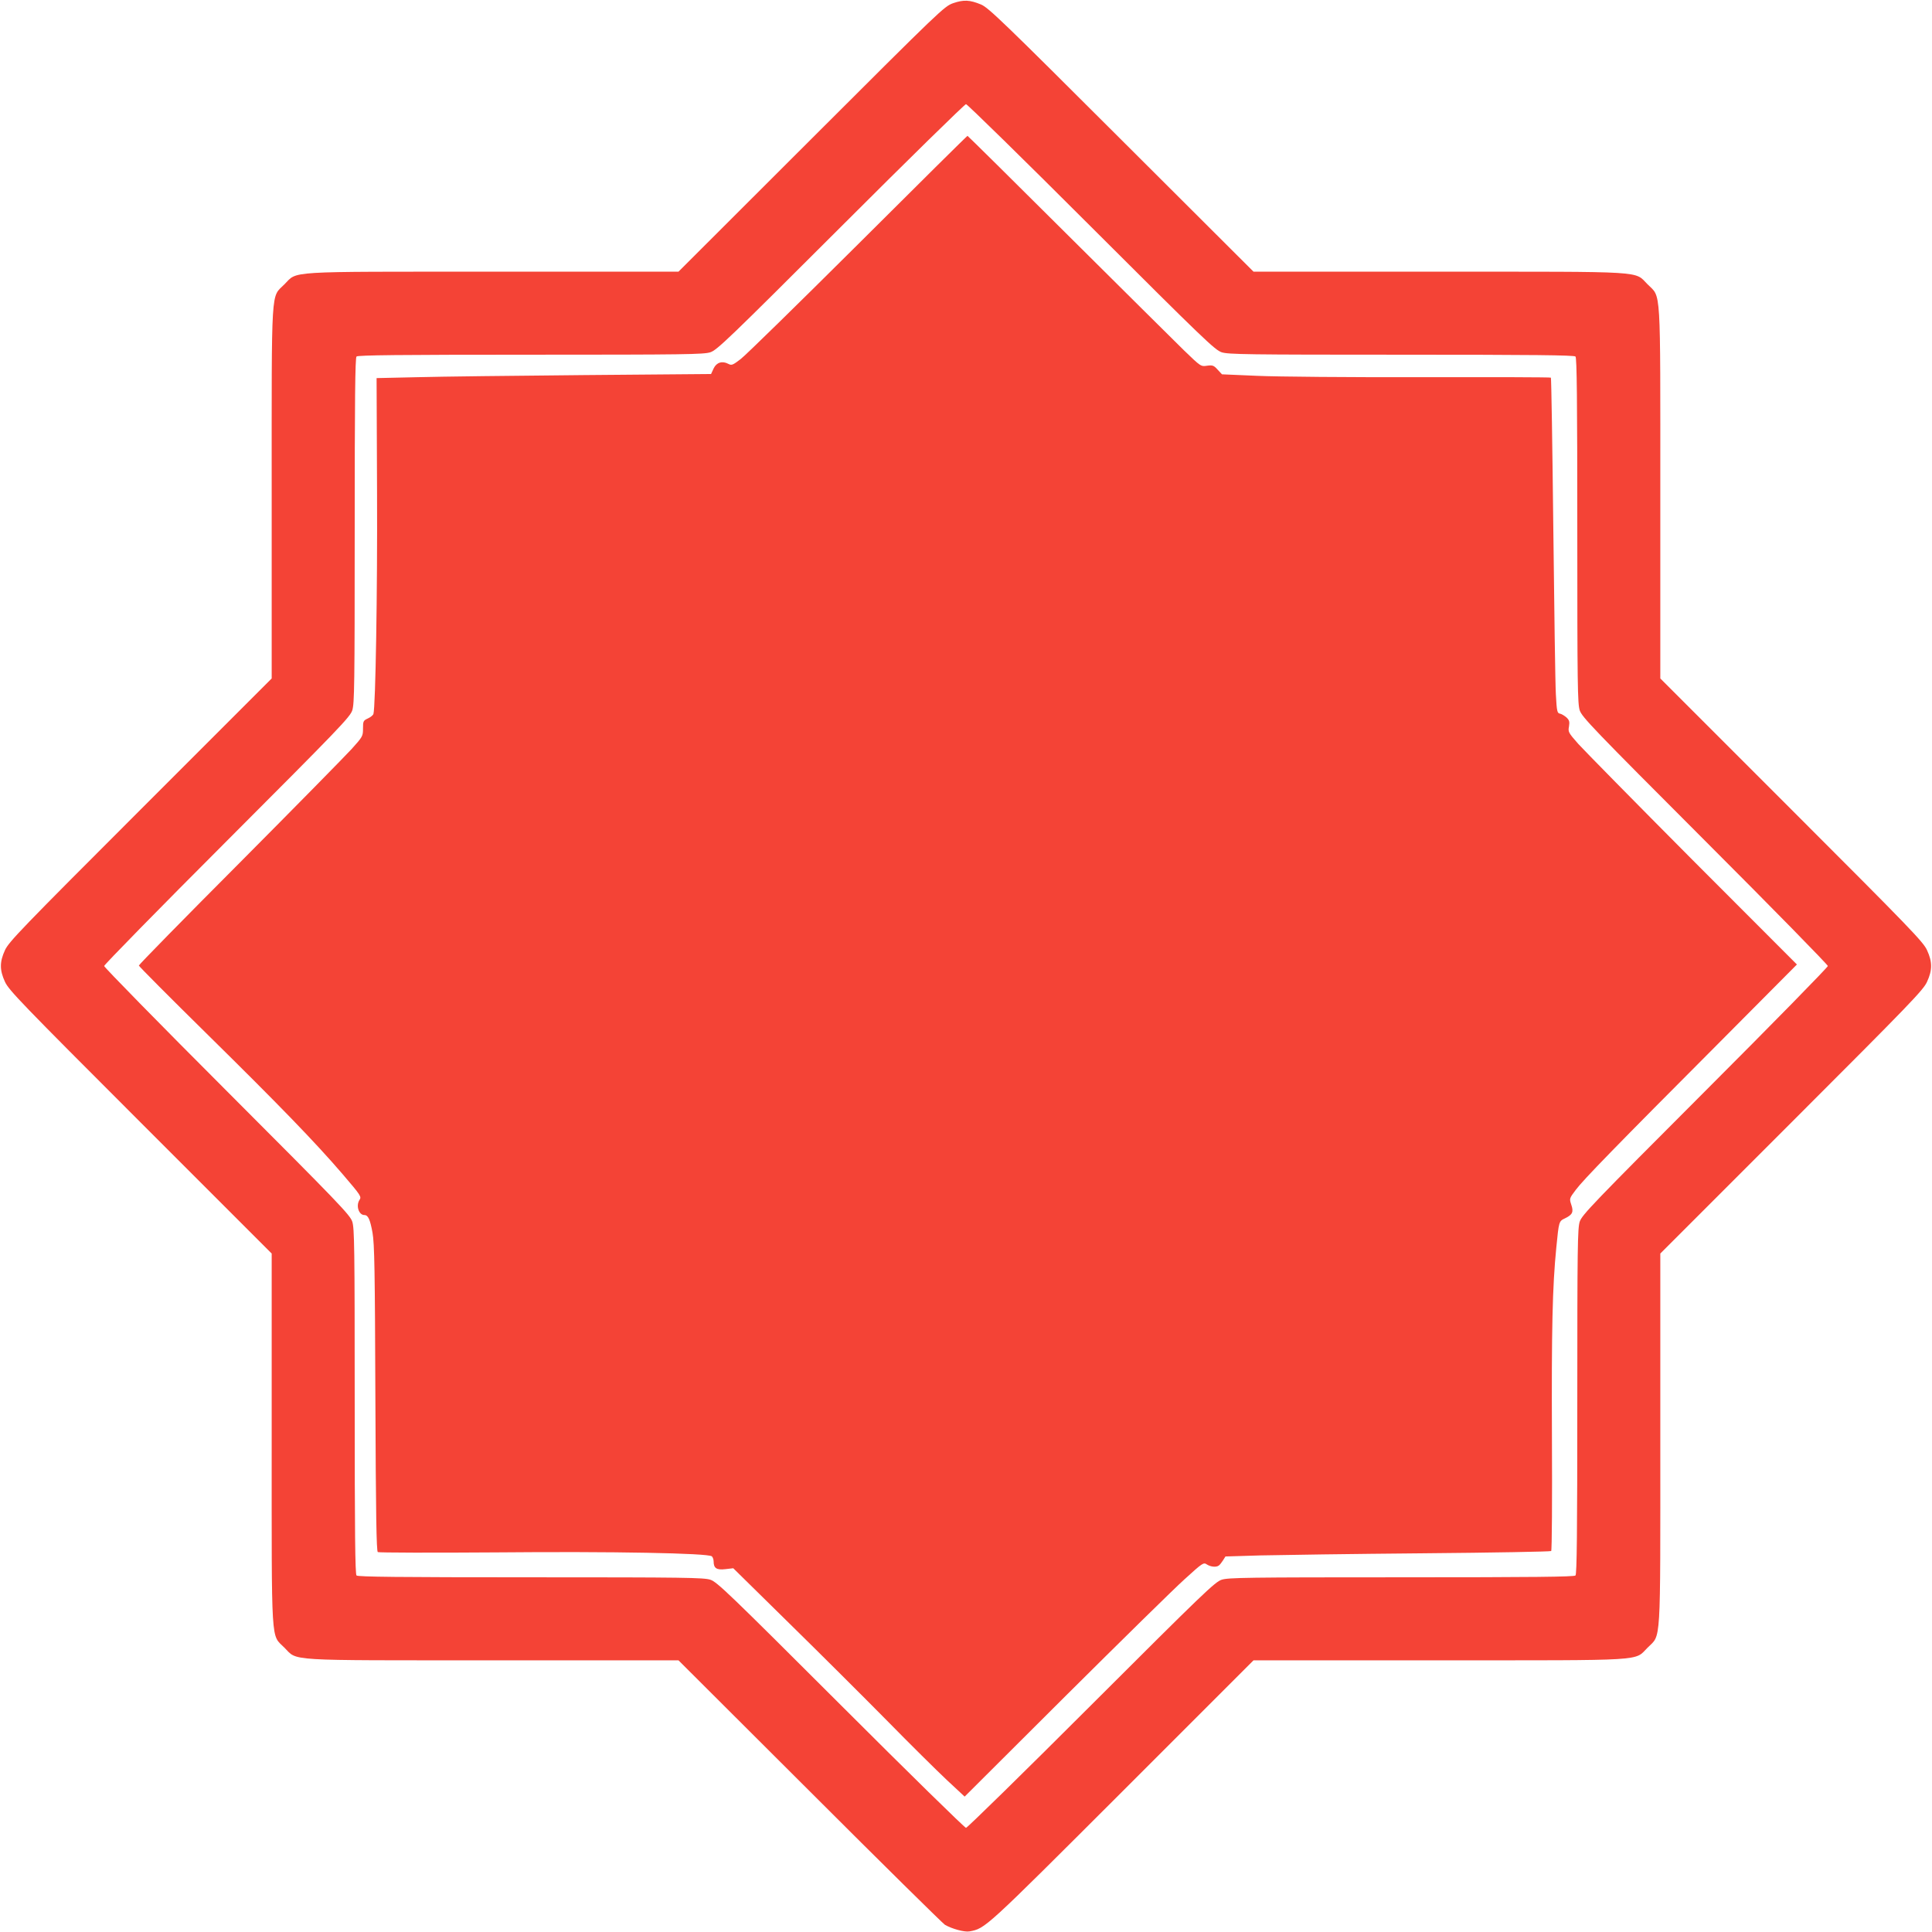 <?xml version="1.0" standalone="no"?>
<!DOCTYPE svg PUBLIC "-//W3C//DTD SVG 20010904//EN"
 "http://www.w3.org/TR/2001/REC-SVG-20010904/DTD/svg10.dtd">
<svg version="1.0" xmlns="http://www.w3.org/2000/svg"
 width="1280pt" height="1280pt" viewBox="0 0 1280 1280"
 preserveAspectRatio="xMidYMid meet">
<g transform="translate(0,1280) scale(0.1,-0.1)"
fill="#f44336" stroke="none">
<path d="M6315 12779 c-59 -21 -81 -42 -940 -900 l-880 -879 -1226 0 c-1398 0
-1294 6 -1385 -84 -90 -91 -84 13 -84 -1385 l0 -1226 -870 -870 c-787 -787
-872 -875 -897 -930 -36 -78 -36 -132 0 -210 25 -55 110 -143 897 -930 l870
-870 0 -1226 c0 -1398 -6 -1294 84 -1385 91 -90 -13 -84 1385 -84 l1226 0 870
-868 c478 -478 881 -875 895 -884 46 -27 130 -50 163 -44 106 20 96 11 1012
926 l870 870 1226 0 c1398 0 1294 -6 1385 84 90 91 84 -13 84 1385 l0 1226
870 870 c787 787 872 875 897 930 36 78 36 132 0 210 -25 55 -110 143 -897
930 l-870 870 0 1226 c0 1398 6 1294 -84 1385 -91 90 13 84 -1385 84 l-1226 0
-875 873 c-785 784 -881 876 -930 897 -75 31 -115 33 -185 9z m915 -1483 c744
-743 819 -815 864 -830 45 -14 164 -16 1191 -16 874 0 1144 -3 1153 -12 9 -9
12 -279 12 -1153 0 -1027 2 -1146 16 -1191 15 -45 87 -120 830 -864 448 -448
814 -822 814 -830 0 -8 -366 -382 -814 -830 -743 -744 -815 -819 -830 -864
-14 -45 -16 -164 -16 -1191 0 -874 -3 -1144 -12 -1153 -9 -9 -279 -12 -1153
-12 -1027 0 -1146 -2 -1191 -16 -45 -15 -120 -87 -864 -830 -448 -448 -822
-814 -830 -814 -8 0 -382 366 -830 814 -744 743 -819 815 -864 830 -45 14
-164 16 -1191 16 -874 0 -1144 3 -1153 12 -9 9 -12 279 -12 1153 0 1027 -2
1146 -16 1191 -15 45 -87 120 -830 864 -448 448 -814 822 -814 830 0 8 366
382 814 830 743 744 815 819 830 864 14 45 16 164 16 1191 0 874 3 1144 12
1153 9 9 279 12 1153 12 1026 0 1146 2 1191 16 45 15 120 87 864 830 448 448
822 814 830 814 8 0 382 -366 830 -814z"/>
<path d="M5685 11182 c-396 -394 -746 -737 -778 -761 -52 -40 -60 -43 -81 -32
-41 22 -79 10 -98 -30 l-17 -37 -838 -7 c-461 -4 -959 -10 -1108 -14 l-270 -6
3 -755 c3 -662 -10 -1426 -24 -1470 -2 -8 -19 -22 -37 -30 -30 -14 -32 -18
-32 -67 0 -50 -2 -54 -75 -135 -41 -45 -375 -385 -742 -754 -368 -369 -668
-675 -668 -681 0 -5 206 -212 457 -459 471 -464 709 -709 892 -922 125 -146
127 -150 112 -173 -24 -39 -3 -99 33 -99 25 0 38 -29 54 -117 13 -74 16 -245
19 -1098 3 -769 7 -1011 16 -1018 7 -4 361 -5 787 -2 772 7 1400 -5 1426 -26
6 -5 12 -21 12 -34 0 -45 20 -58 78 -51 l52 6 369 -363 c203 -199 495 -490
649 -646 153 -156 332 -333 397 -394 l118 -110 667 665 c367 365 723 715 791
776 120 109 125 112 147 97 25 -16 62 -20 79 -7 6 4 18 19 27 33 l17 27 233 7
c128 3 612 10 1075 14 464 4 846 11 850 15 5 4 7 344 5 754 -3 715 3 996 29
1257 17 173 17 174 57 193 50 24 59 42 42 91 -13 40 -13 41 30 98 50 67 258
281 960 985 l505 508 -691 692 c-379 381 -720 728 -758 770 -65 74 -68 79 -61
115 5 32 2 42 -17 60 -13 11 -32 23 -43 25 -18 3 -21 14 -27 128 -4 69 -11
568 -17 1109 -6 542 -13 986 -16 989 -2 3 -388 4 -857 3 -469 -1 -959 3 -1088
9 l-234 10 -29 31 c-25 28 -33 31 -70 26 -41 -6 -41 -6 -152 101 -60 59 -407
403 -770 764 -363 362 -663 658 -665 658 -3 0 -329 -323 -725 -718z"/>
</g>
</svg>
